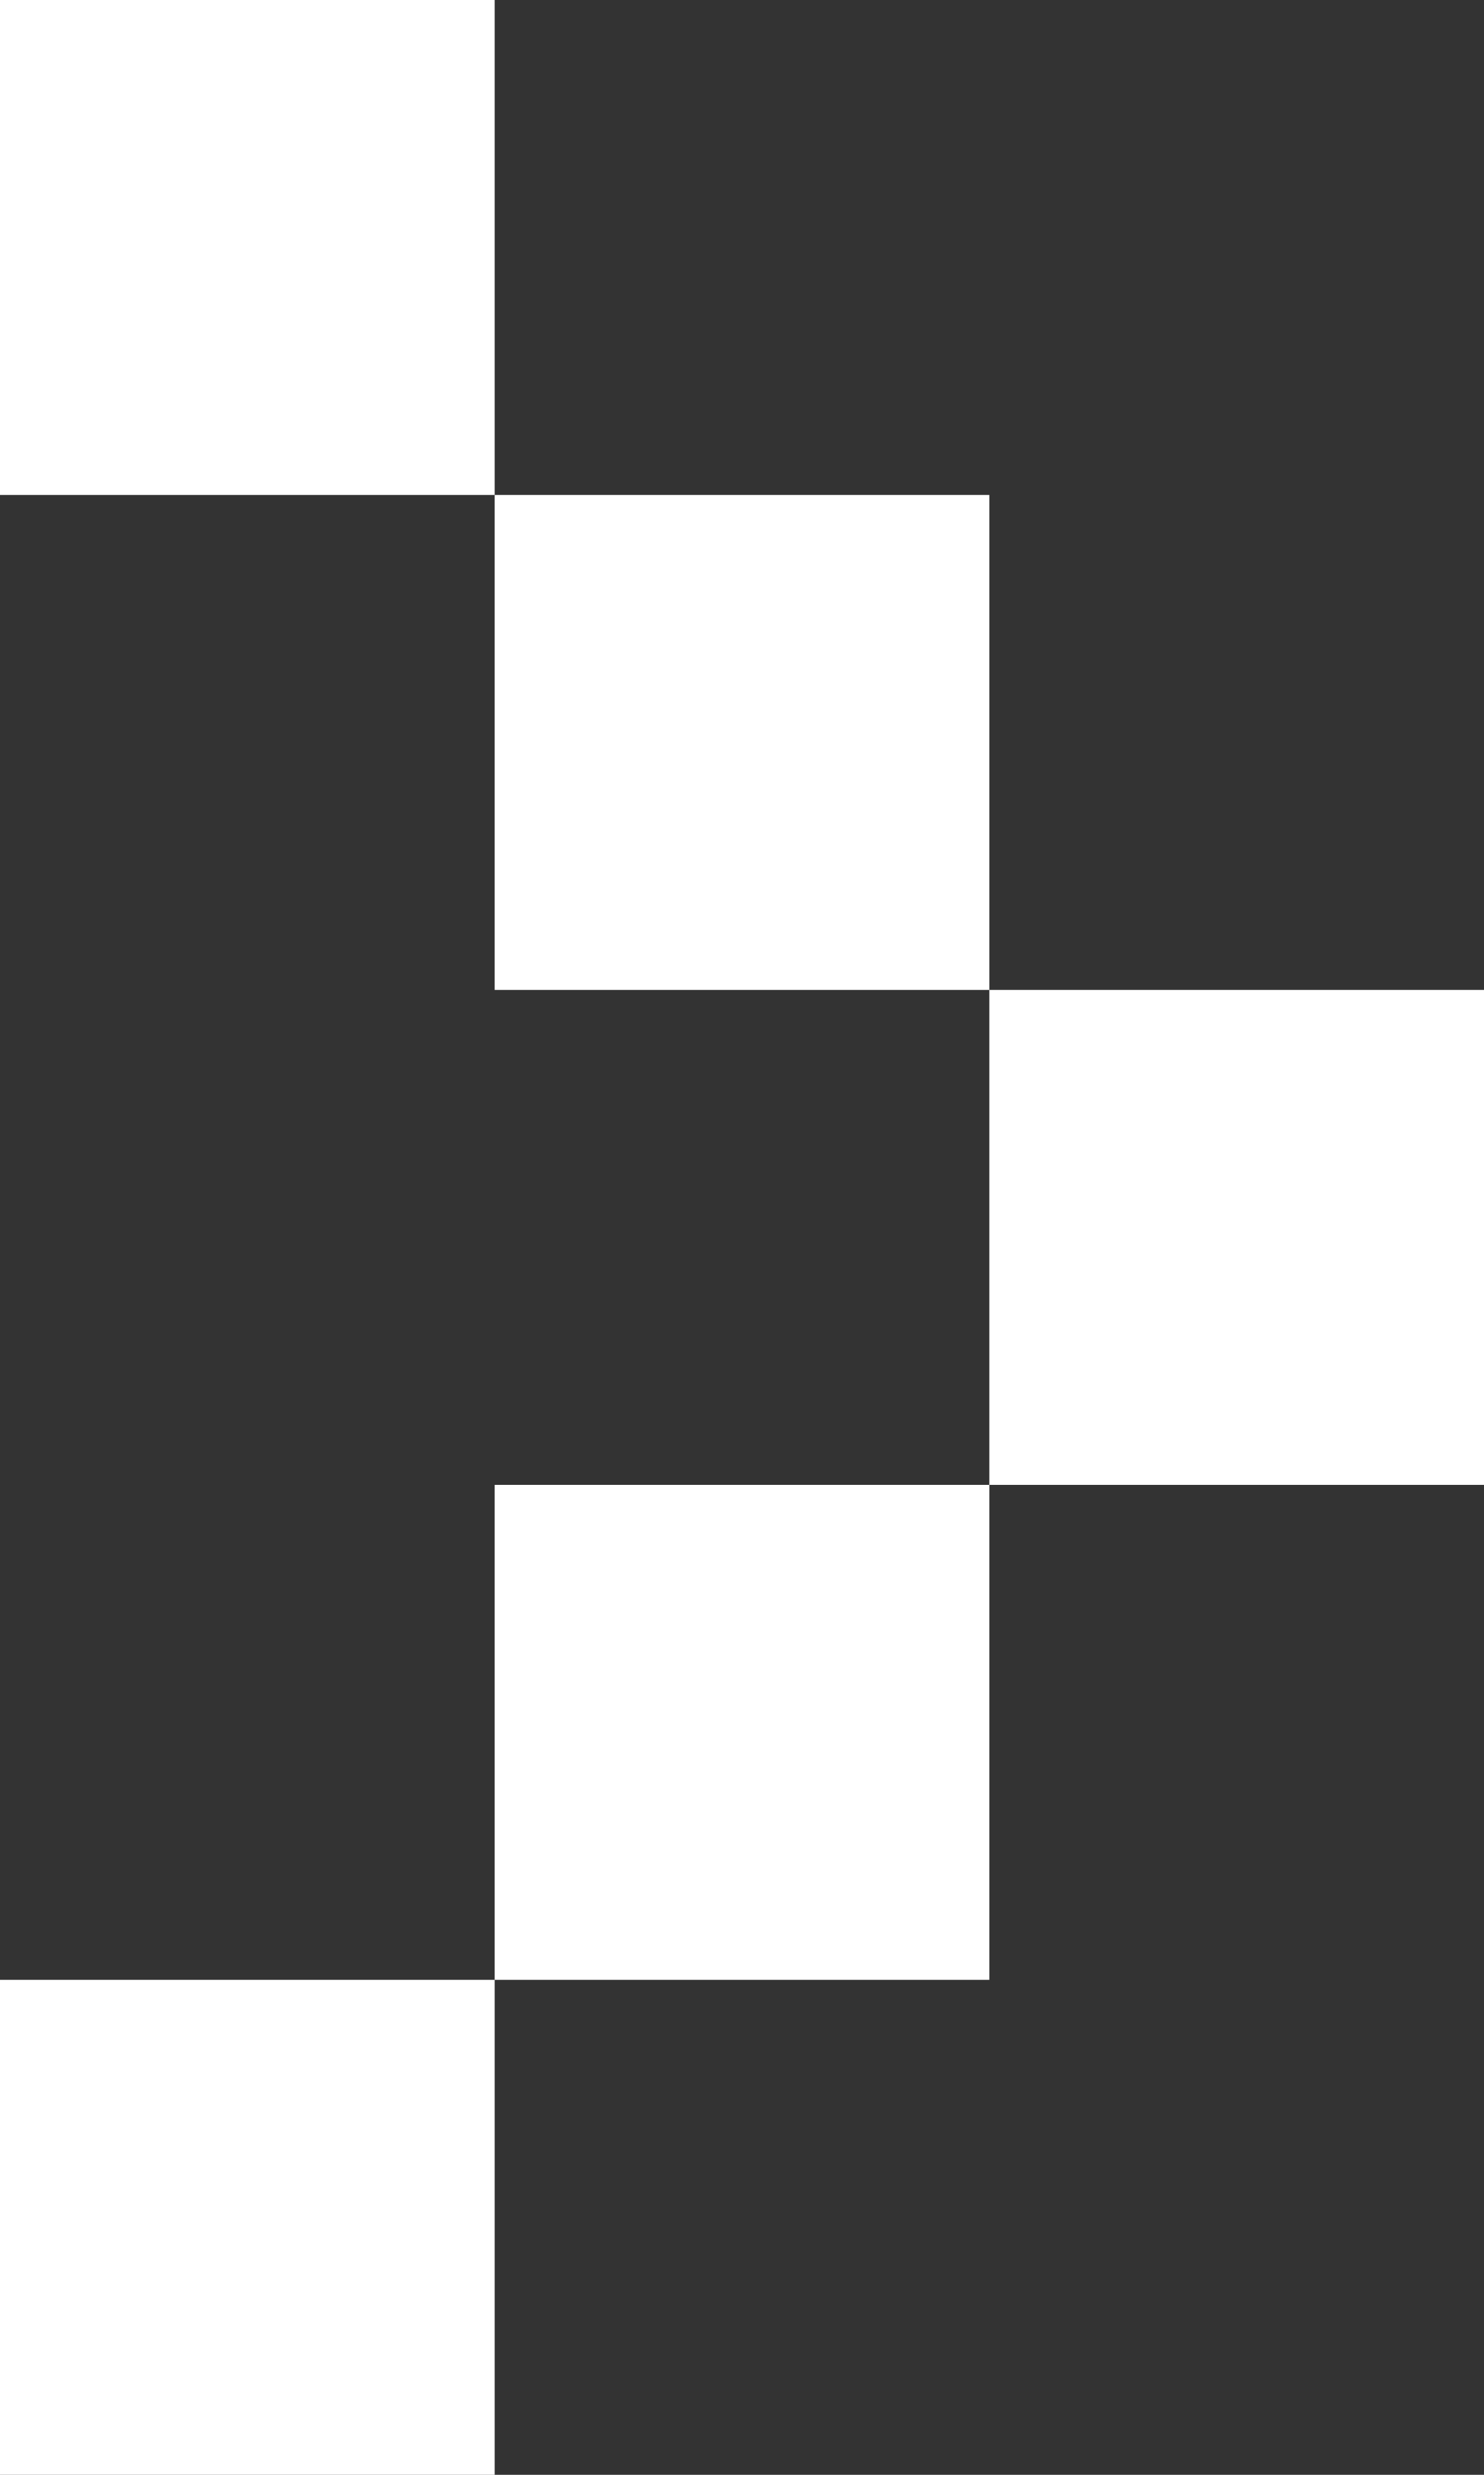 <?xml version="1.0" encoding="UTF-8"?>
<svg width="15px" height="25px" viewBox="0 0 15 25" version="1.1" xmlns="http://www.w3.org/2000/svg" xmlns:xlink="http://www.w3.org/1999/xlink">
    <rect x="0" y="0" width="15" height="25" fill="#333333" stroke="none"/>
    <title>ArrowRight</title>
    <g id="Page-1" stroke="none" stroke-width="1" fill="none" fill-rule="evenodd">
        <g id="Homepage" transform="translate(-1268, -2834)" fill="#FFFFFF">
            <g id="Artist_List" transform="translate(0, 1722)">
                <path d="M1268,1117 L1273,1117 L1273,1112 L1268,1112 L1268,1117 Z M1273,1122 L1278,1122 L1278,1117 L1273,1117 L1273,1122 Z M1278,1122 L1278,1127 L1273,1127 L1273,1132 L1278,1132 L1278,1127 L1283,1127 L1283,1122 L1278,1122 Z M1268,1137 L1273,1137 L1273,1132 L1268,1132 L1268,1137 Z" id="ArrowRight"></path>
            </g>
        </g>
    </g>
</svg>
